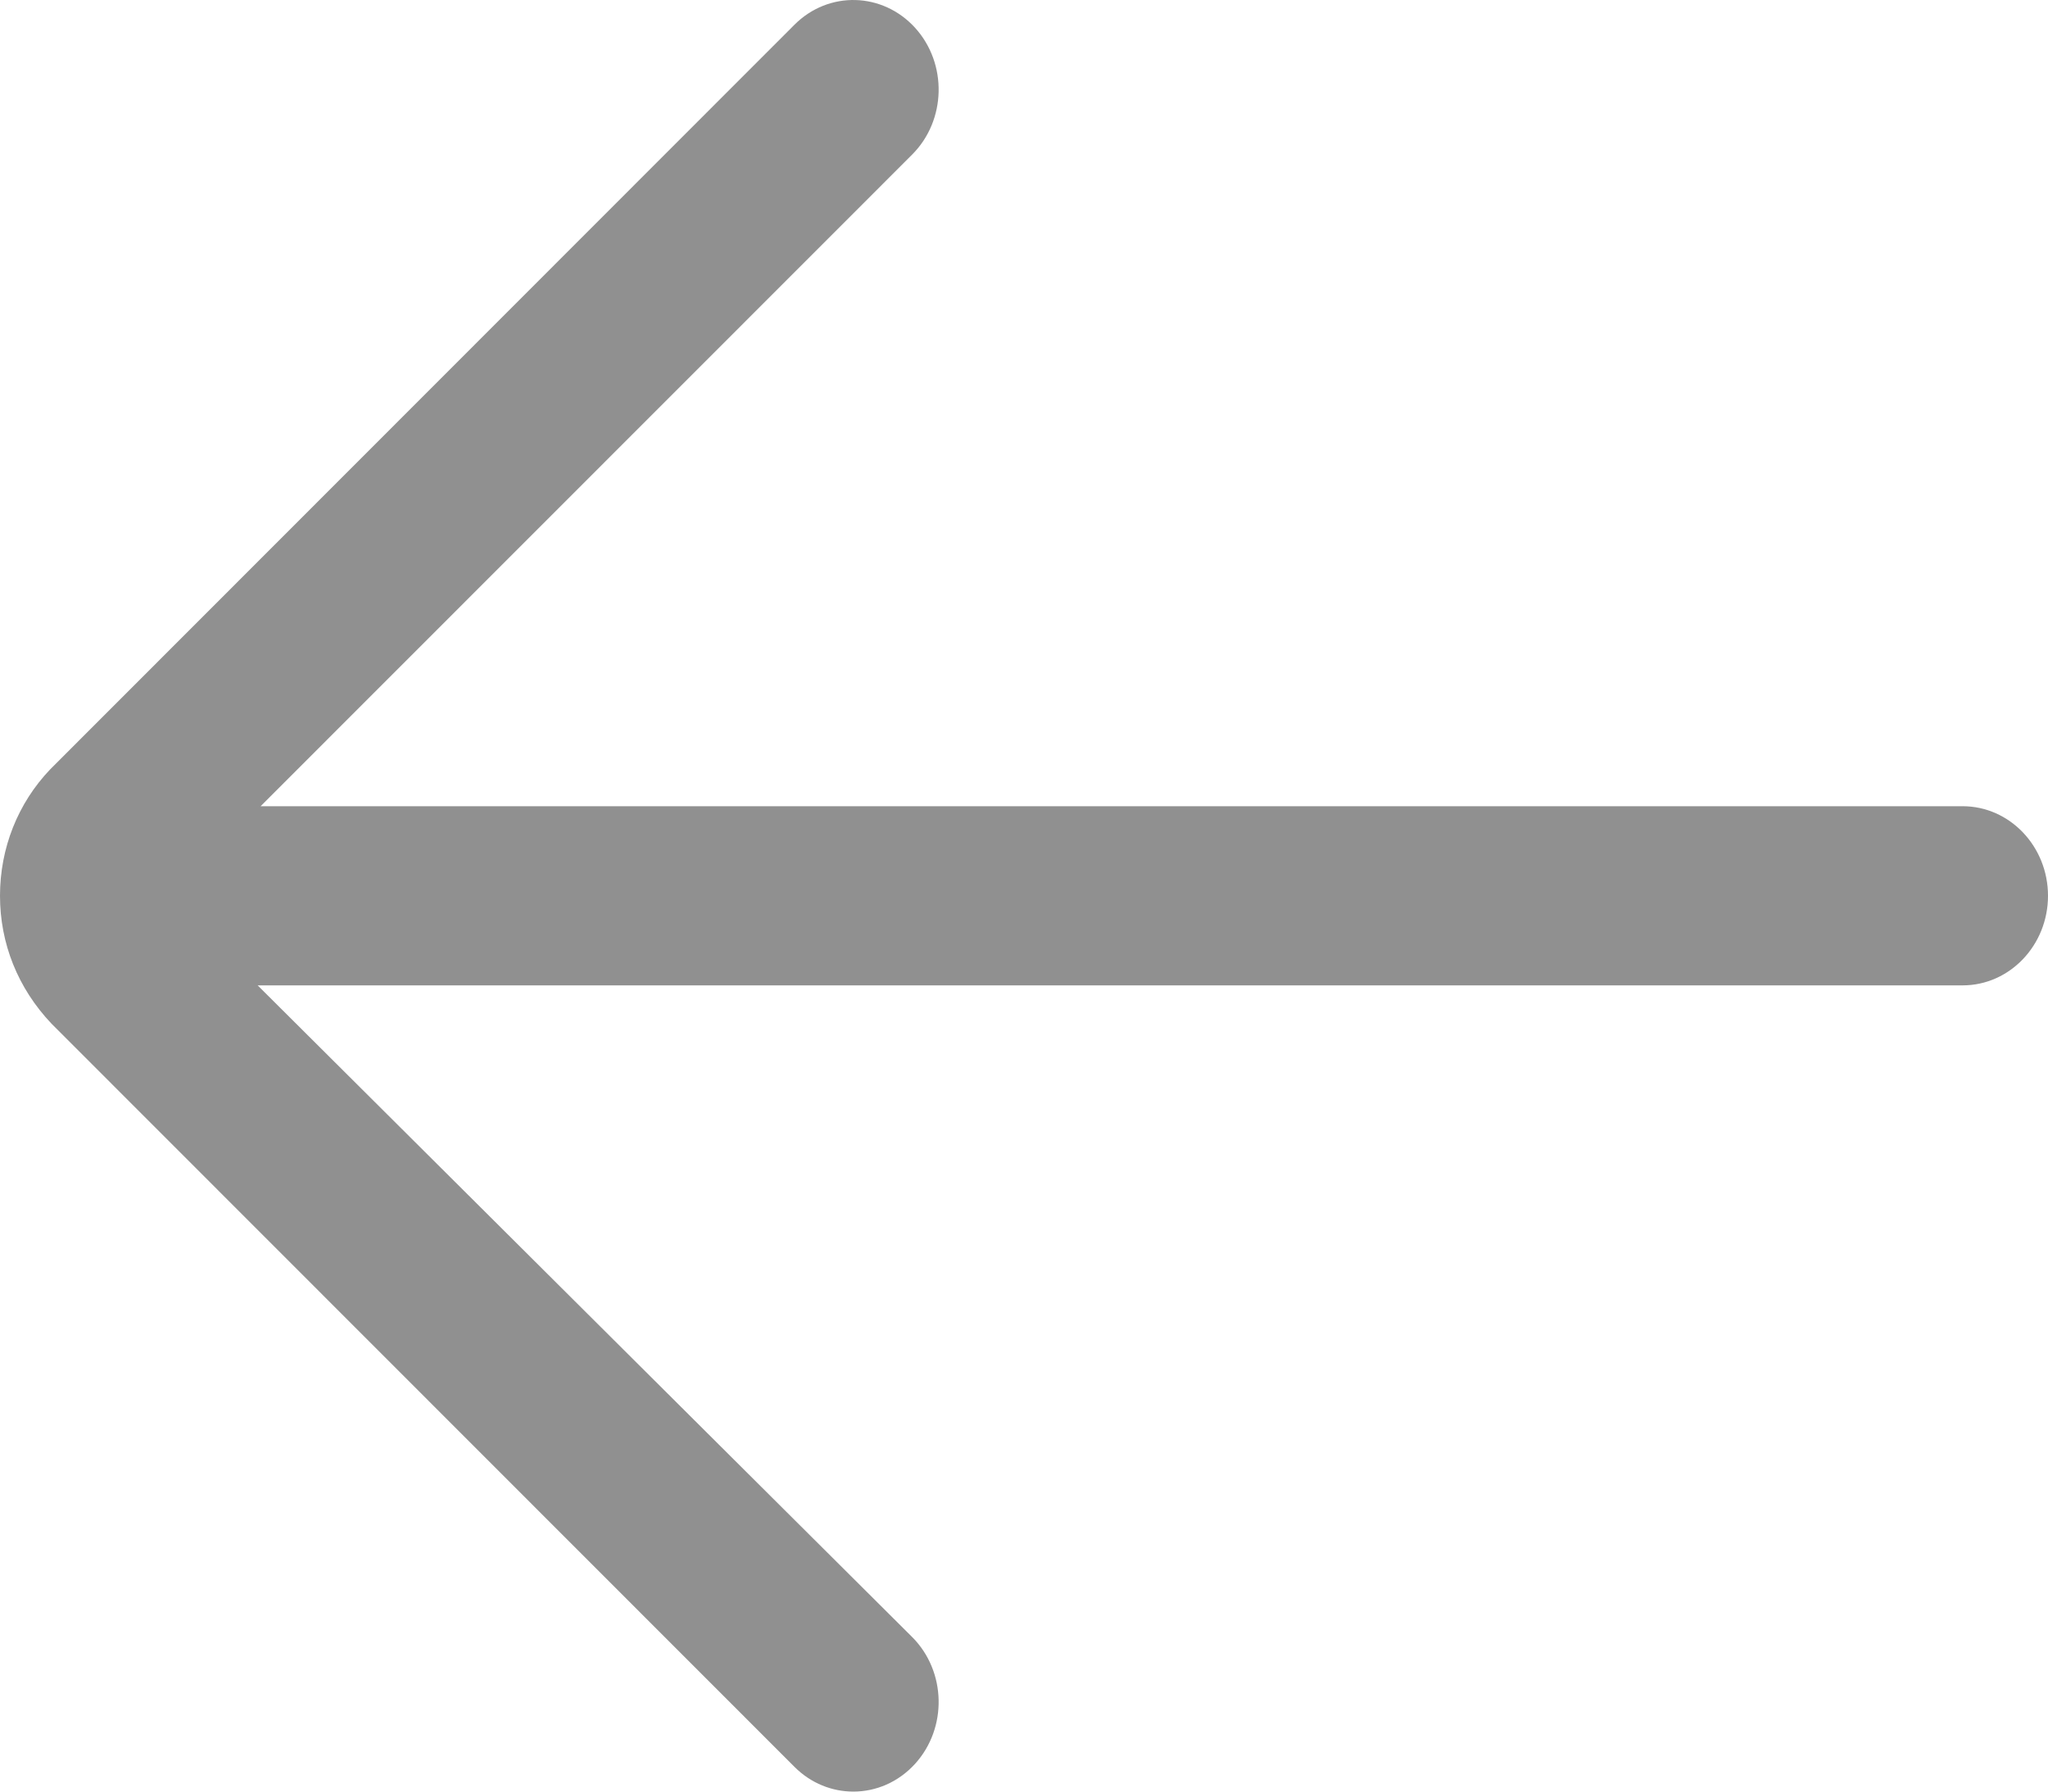 <?xml version="1.0" encoding="UTF-8"?>
<svg width="16px" height="14px" viewBox="0 0 16 14" version="1.1" xmlns="http://www.w3.org/2000/svg" xmlns:xlink="http://www.w3.org/1999/xlink">
    <!-- Generator: Sketch 58 (84663) - https://sketch.com -->
    <title>left-arrow</title>
    <desc>Created with Sketch.</desc>
    <g id="1.0-Homepage" stroke="none" stroke-width="1" fill="none" fill-rule="evenodd">
        <g id="1.0.3-Home---search---Mobileey" transform="translate(-16, -69)" fill="#909090" fill-rule="nonzero">
            <g id="left-arrow" transform="translate(16, 69)">
                <path d="M15.333,6.3 L2.036,6.3 L7.127,1.207 C7.393,0.94 7.403,0.497 7.149,0.217 C6.895,-0.062 6.474,-0.074 6.207,0.193 L0.392,6.012 C0.139,6.277 0,6.628 0,7 C0,7.372 0.139,7.722 0.403,8 L6.207,13.807 C6.336,13.936 6.501,14 6.667,14 C6.843,14 7.018,13.927 7.149,13.783 C7.403,13.503 7.393,13.06 7.127,12.793 L2.013,7.7 L15.333,7.7 C15.701,7.7 16,7.386 16,7 C16,6.614 15.701,6.3 15.333,6.3 Z" id="Path"></path>
            </g>
        </g>
    </g>
</svg>